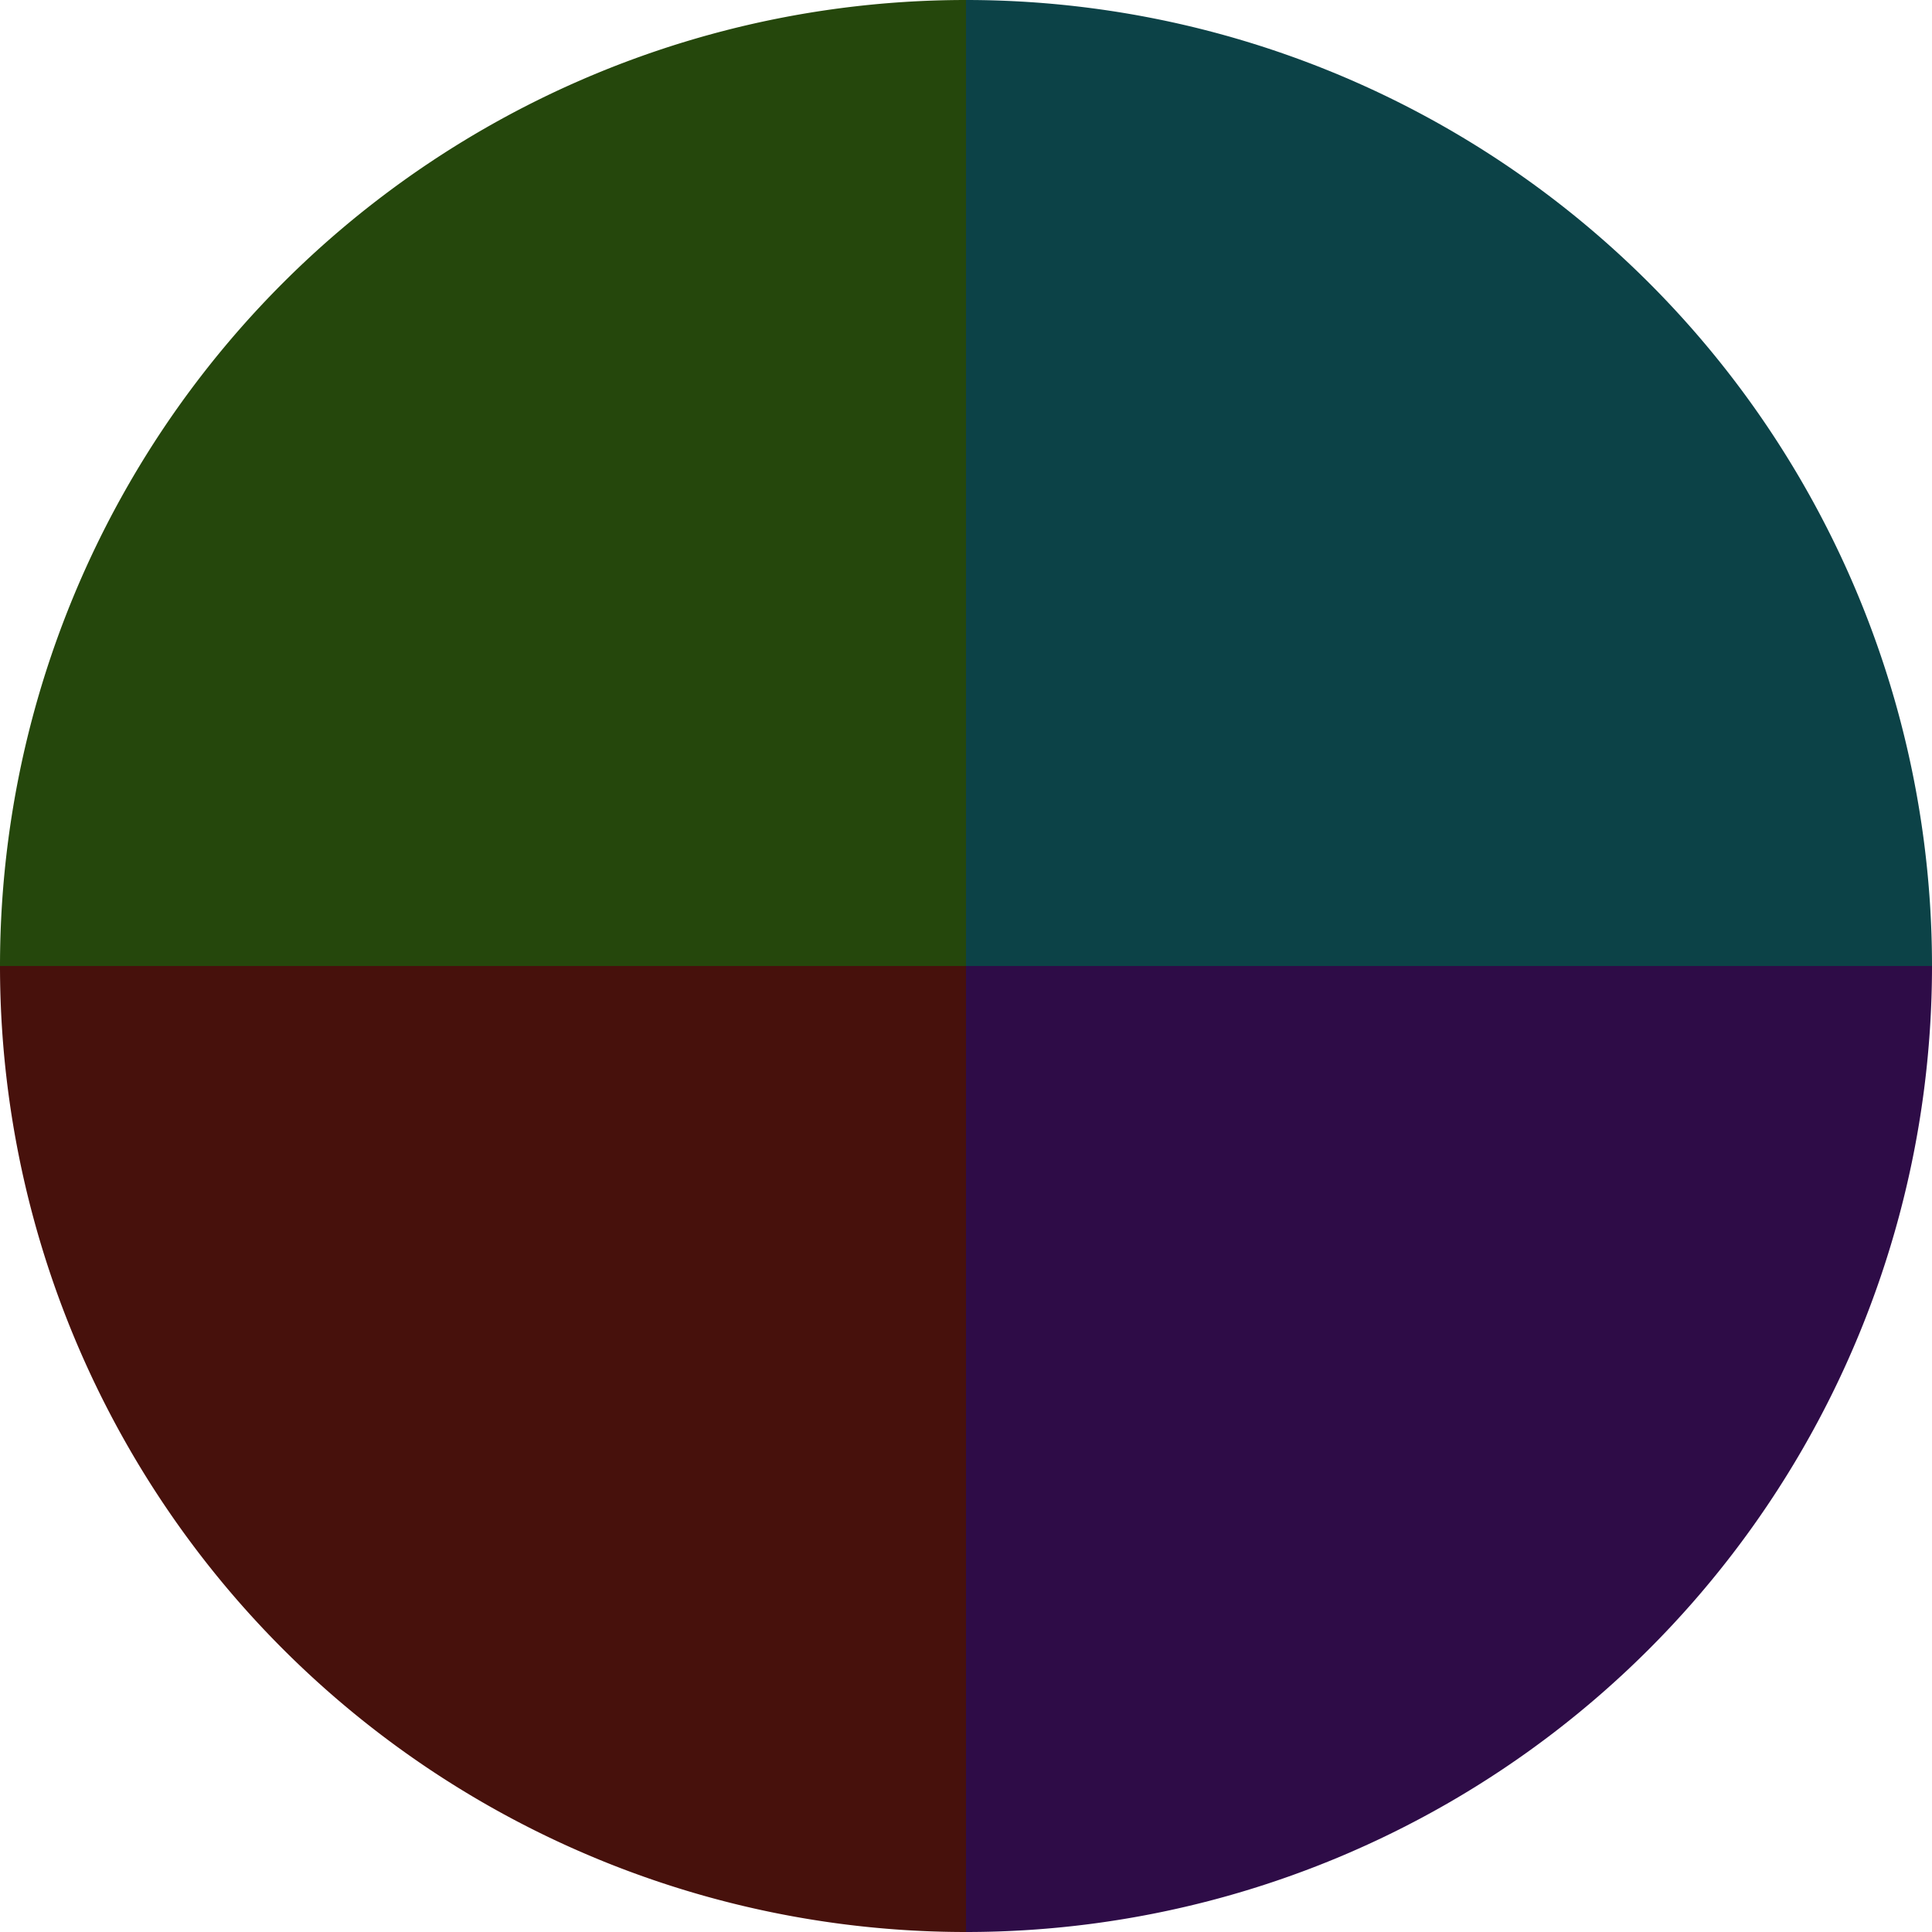 <?xml version="1.0" standalone="no"?>
<svg width="500" height="500" viewBox="-1 -1 2 2" xmlns="http://www.w3.org/2000/svg">
        <path d="M 0 -1 
             A 1,1 0 0,1 1 0             L 0,0
             z" fill="#0c4247" />
            <path d="M 1 0 
             A 1,1 0 0,1 0 1             L 0,0
             z" fill="#2e0c47" />
            <path d="M 0 1 
             A 1,1 0 0,1 -1 0             L 0,0
             z" fill="#47110c" />
            <path d="M -1 0 
             A 1,1 0 0,1 -0 -1             L 0,0
             z" fill="#25470c" />
    </svg>
